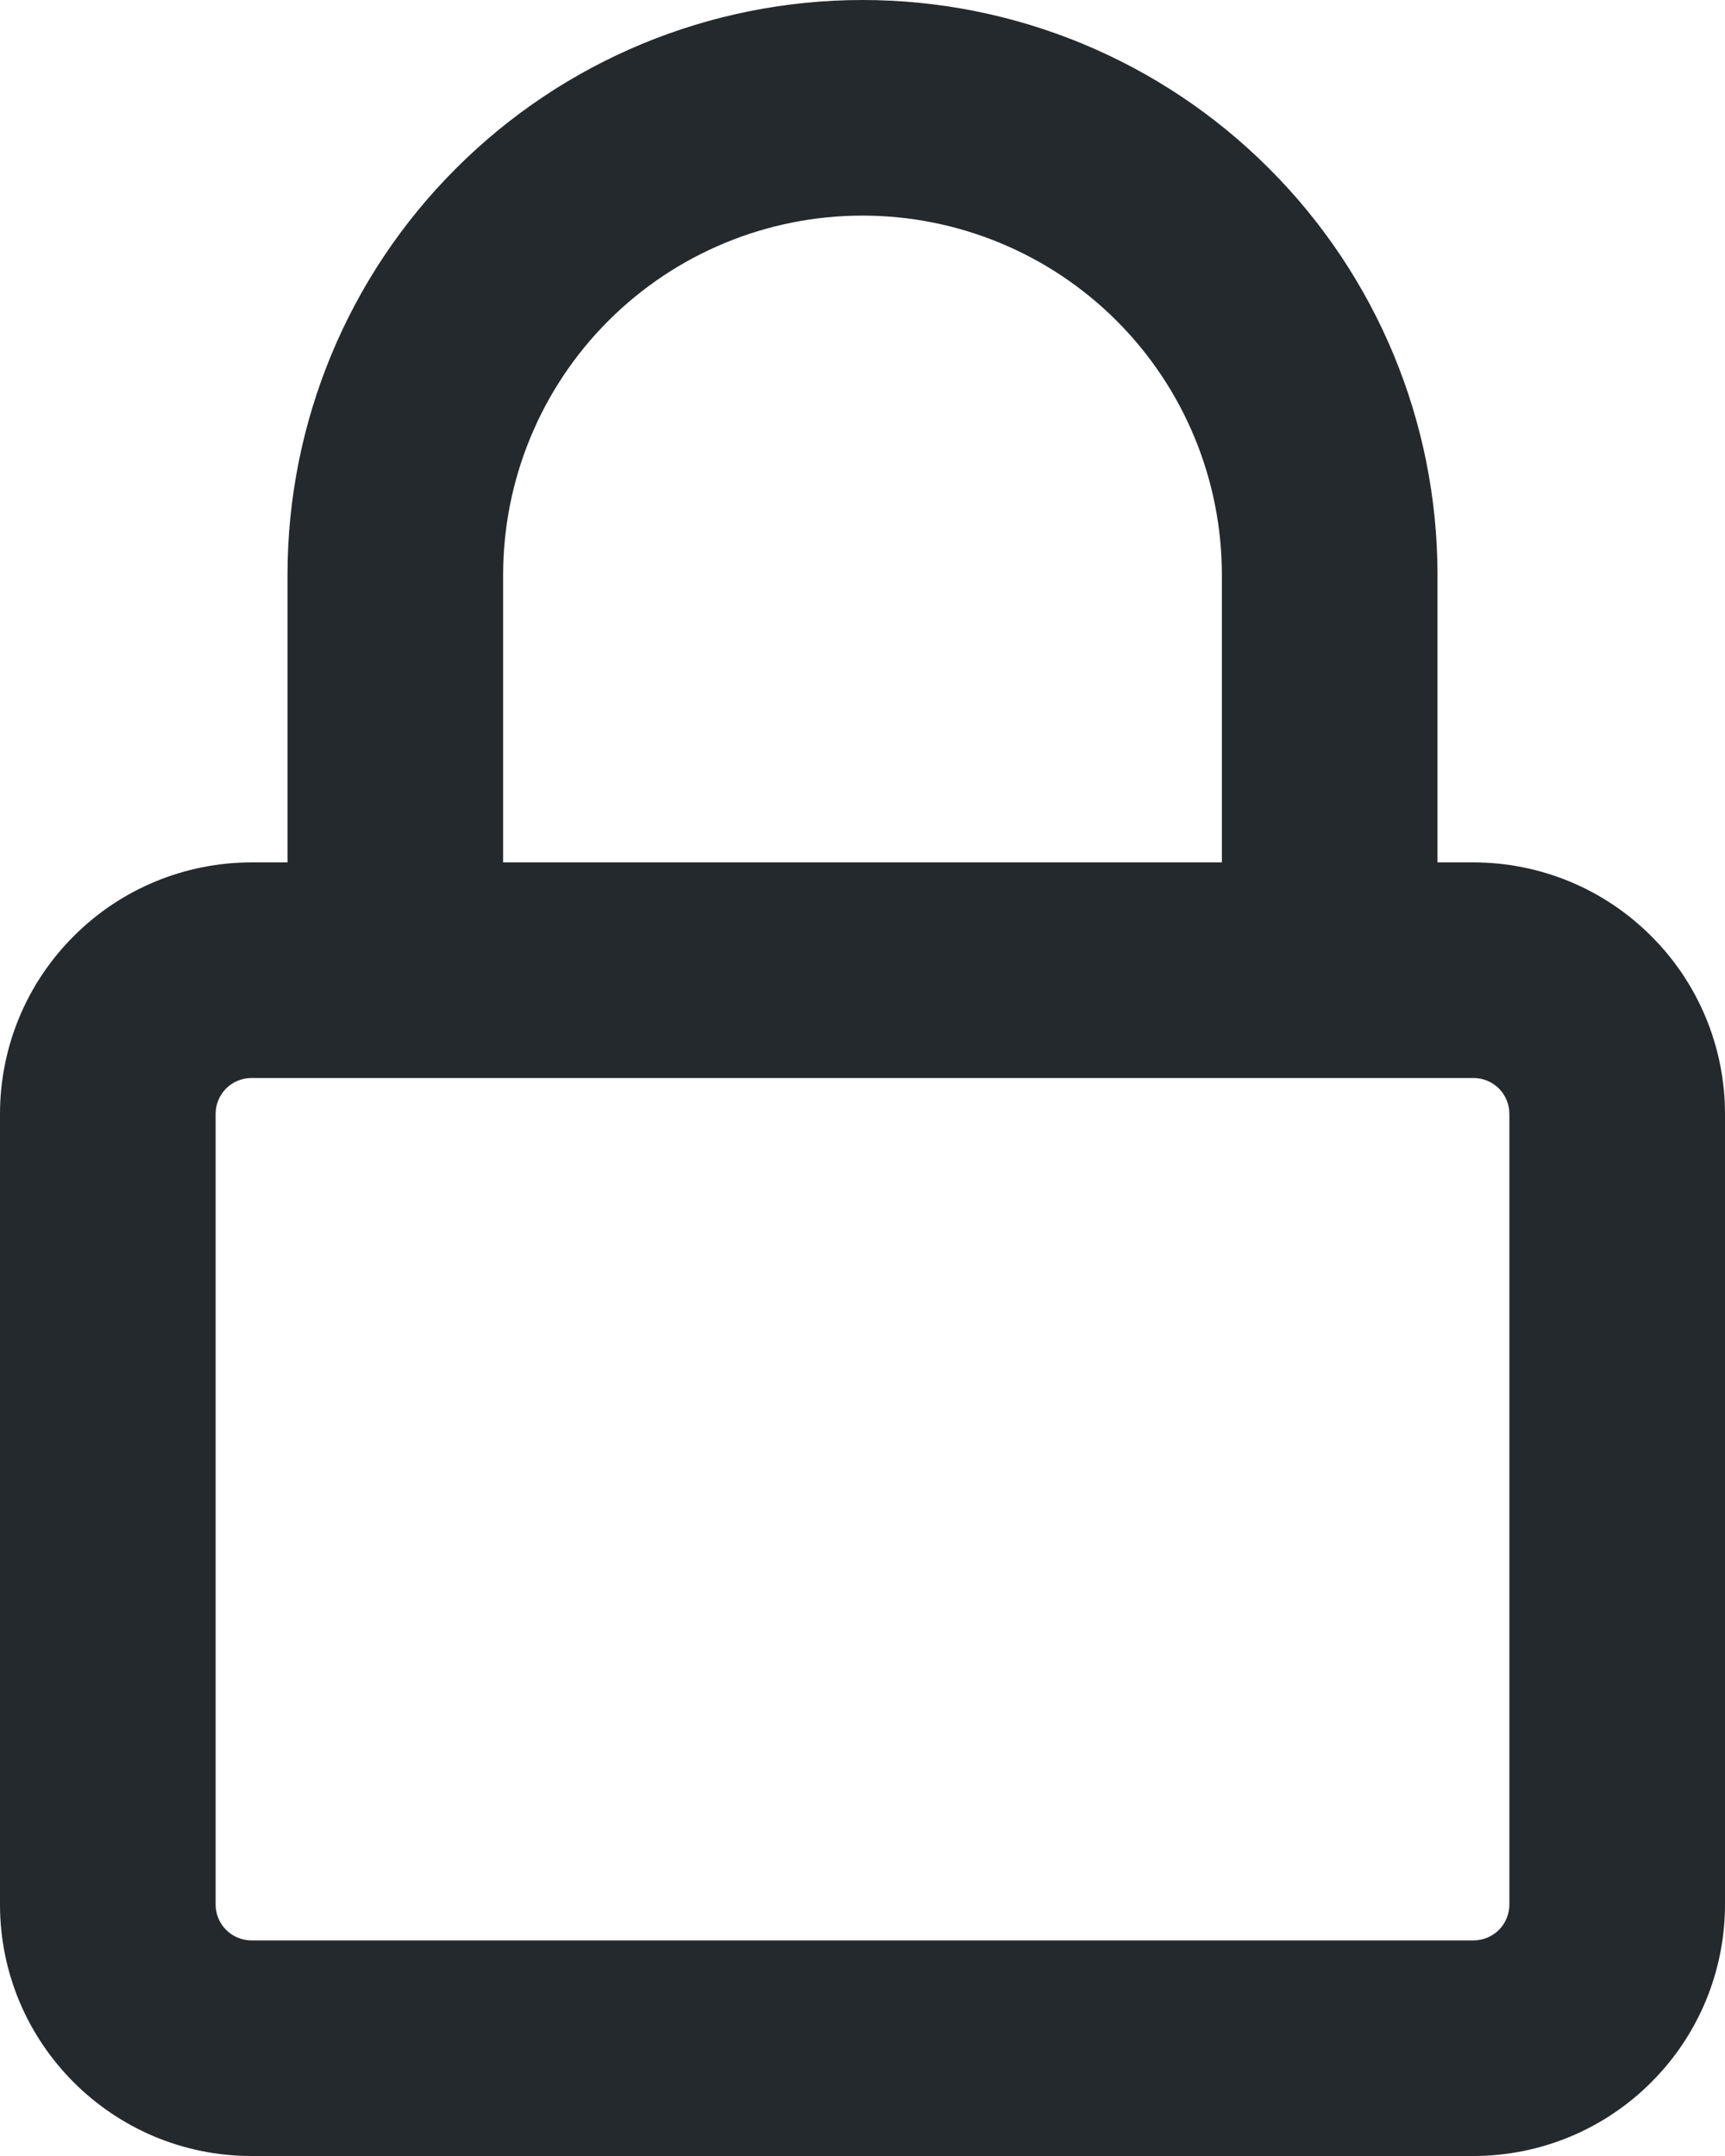 <svg width="12" height="15" viewBox="0 0 12 15" fill="none" xmlns="http://www.w3.org/2000/svg">
<path fill-rule="evenodd" clip-rule="evenodd" d="M2 4V6H1.75C1.286 6 0.841 6.184 0.513 6.513C0.184 6.841 0 7.286 0 7.75V13.25C0 14.216 0.784 15 1.75 15H10.25C10.714 15 11.159 14.816 11.487 14.487C11.816 14.159 12 13.714 12 13.25V7.75C12 7.286 11.816 6.841 11.487 6.513C11.159 6.184 10.714 6 10.25 6H10V4C10 2.939 9.579 1.922 8.828 1.172C8.078 0.421 7.061 0 6 0C4.939 0 3.922 0.421 3.172 1.172C2.421 1.922 2 2.939 2 4ZM8.5 6V4C8.5 3.337 8.237 2.701 7.768 2.232C7.299 1.763 6.663 1.5 6 1.5C5.337 1.5 4.701 1.763 4.232 2.232C3.763 2.701 3.5 3.337 3.5 4V6H8.5ZM10 7.5H10.25C10.316 7.5 10.38 7.526 10.427 7.573C10.474 7.62 10.5 7.684 10.5 7.75V13.25C10.5 13.316 10.474 13.38 10.427 13.427C10.38 13.474 10.316 13.5 10.25 13.5H1.75C1.684 13.5 1.62 13.474 1.573 13.427C1.526 13.38 1.5 13.316 1.5 13.25V7.75C1.5 7.684 1.526 7.62 1.573 7.573C1.62 7.526 1.684 7.5 1.75 7.5H10Z" fill="#24292E"/>
</svg>
